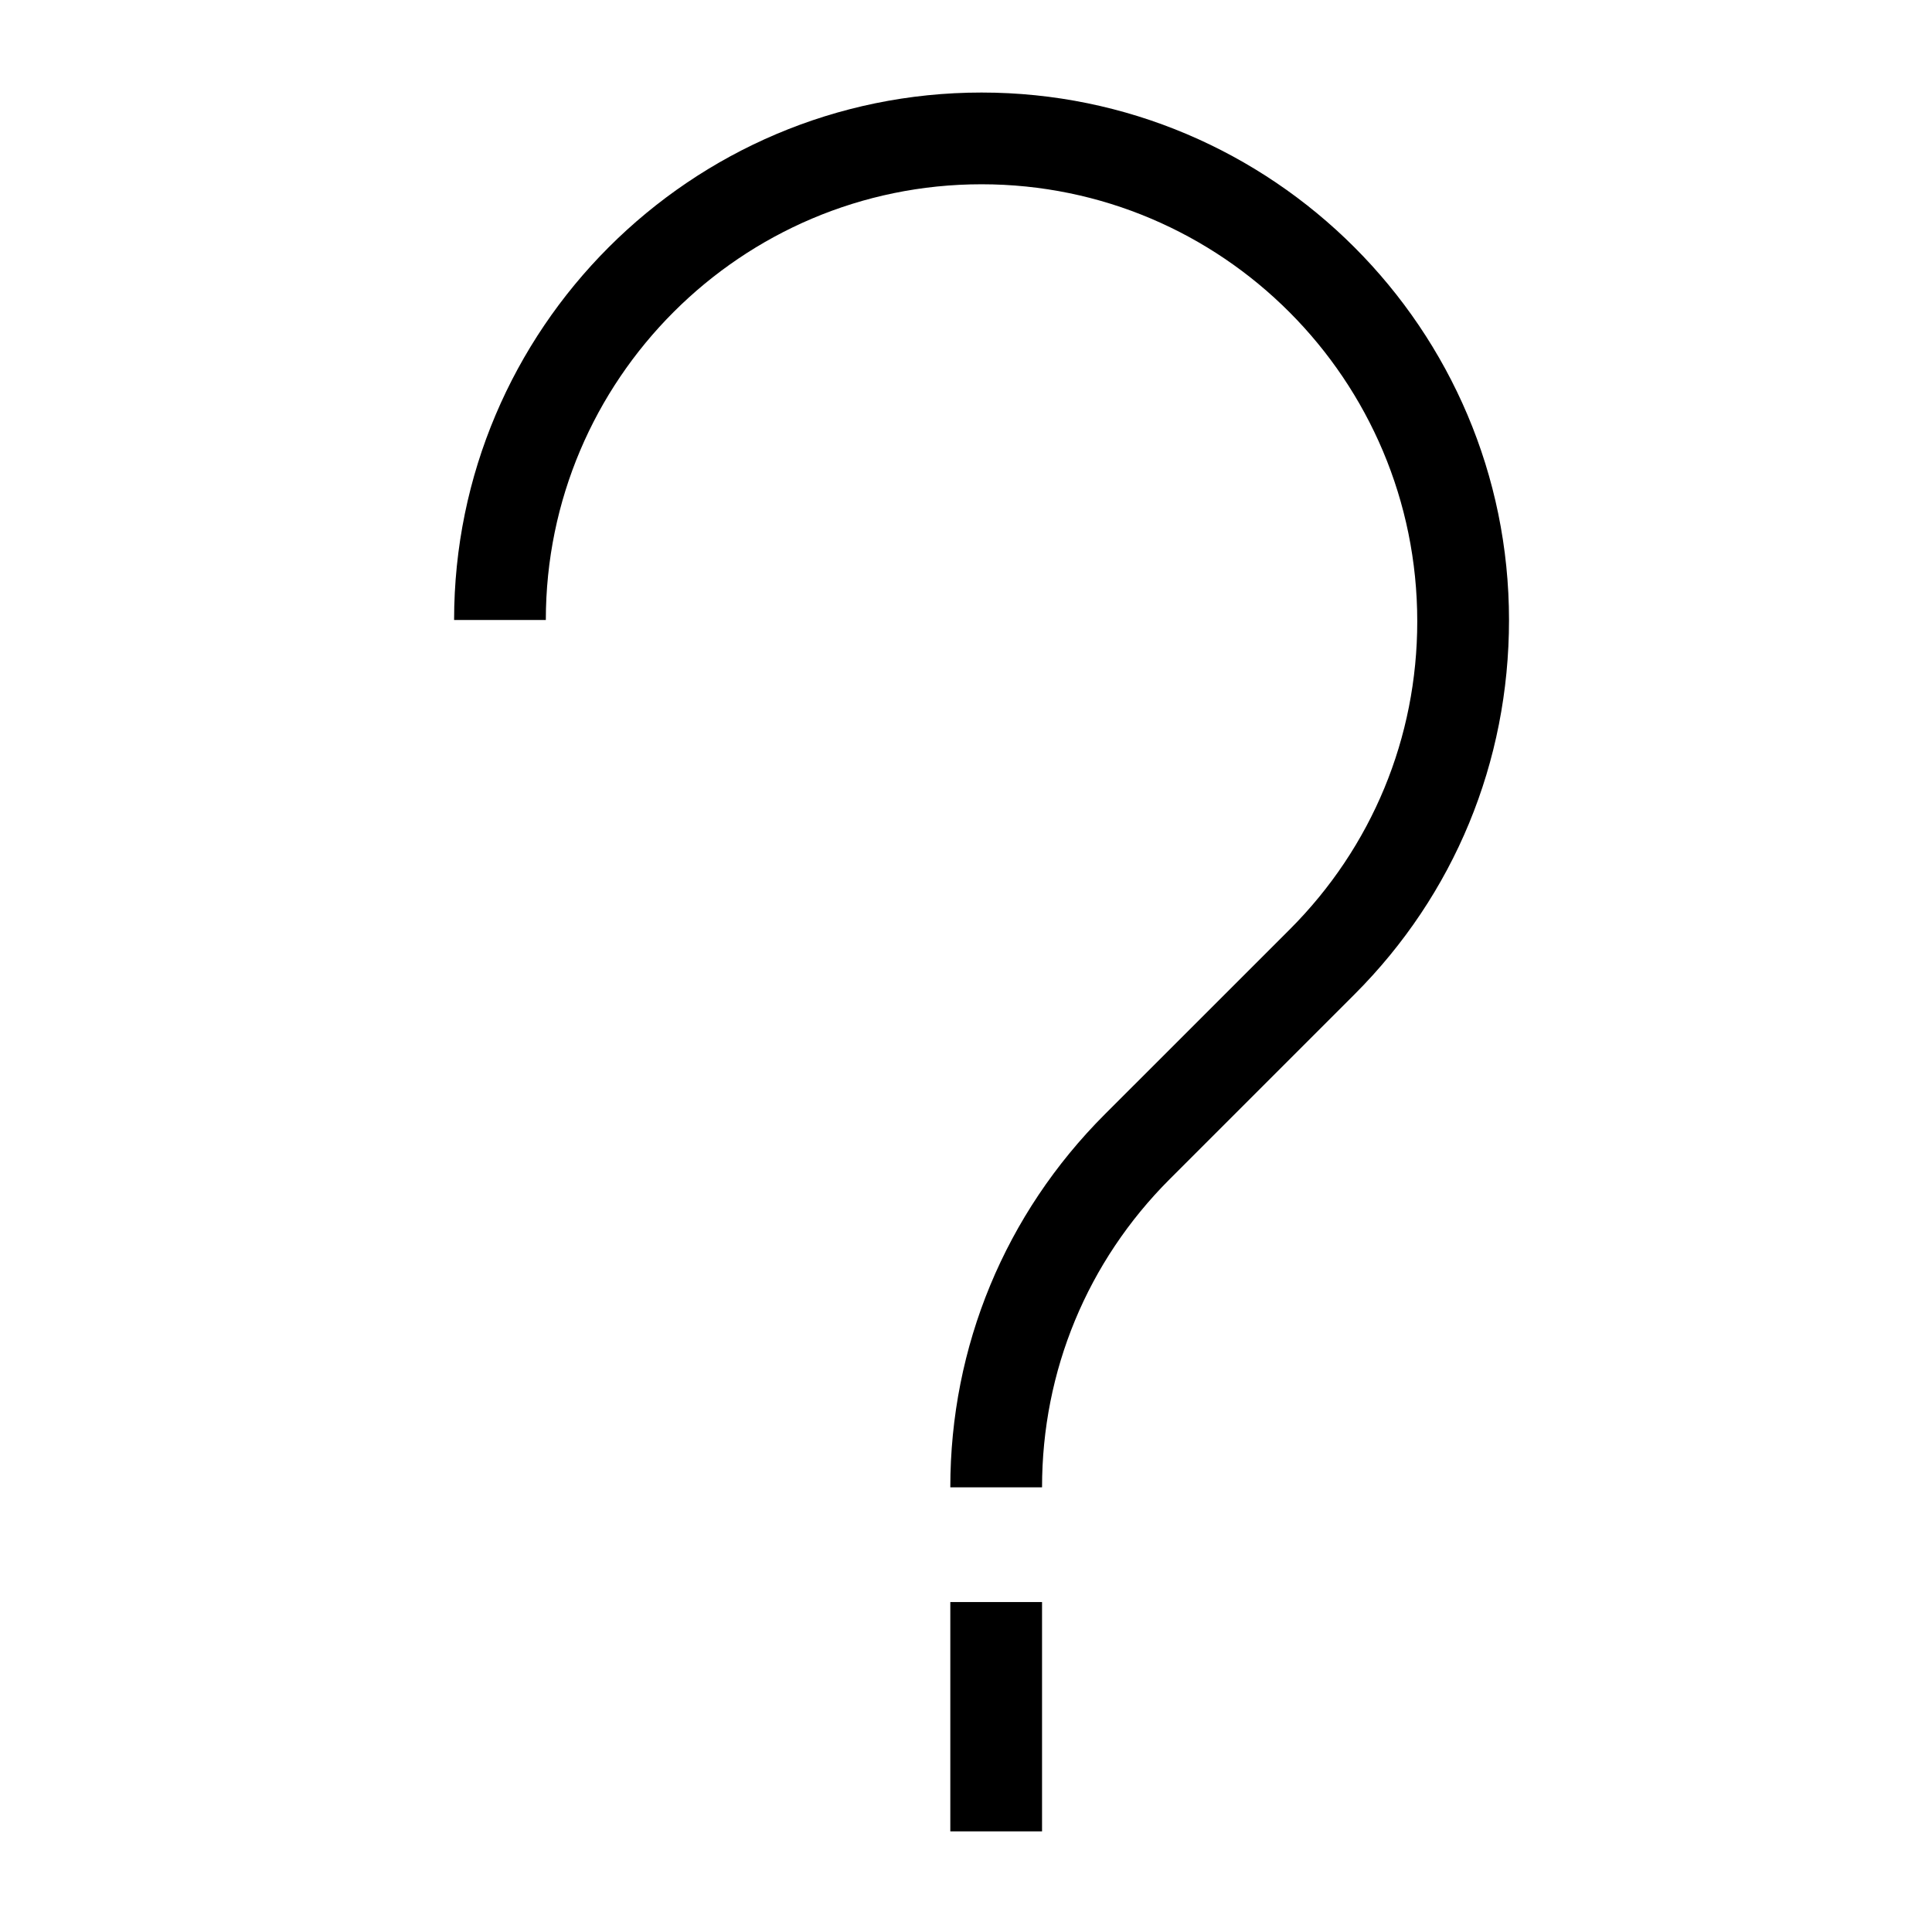 <svg xmlns="http://www.w3.org/2000/svg" xmlns:xlink="http://www.w3.org/1999/xlink" version="1.1" x="0px" y="0px" viewBox="0 0 100 100" enable-background="new 0 0 100 100" xml:space="preserve" width="100px" height="100px"><rect x="49.188" y="82.922" width="4.748" height="11.869"/><path d="M49.188,76.986c-0.001-7.293,2.839-14.149,7.994-19.307l9.571-9.568c4.259-4.26,6.604-9.924,6.604-15.949  c0-12.506-10.117-22.624-22.553-22.624c-12.435,0-22.552,10.118-22.552,22.554h-4.748c0-15.055,12.247-27.302,27.3-27.302  c15.054,0,27.302,12.248,27.302,27.302c0,7.361-2.84,14.218-7.996,19.375l-9.57,9.569c-4.26,4.26-6.605,9.923-6.604,15.948H49.188z"/></svg>